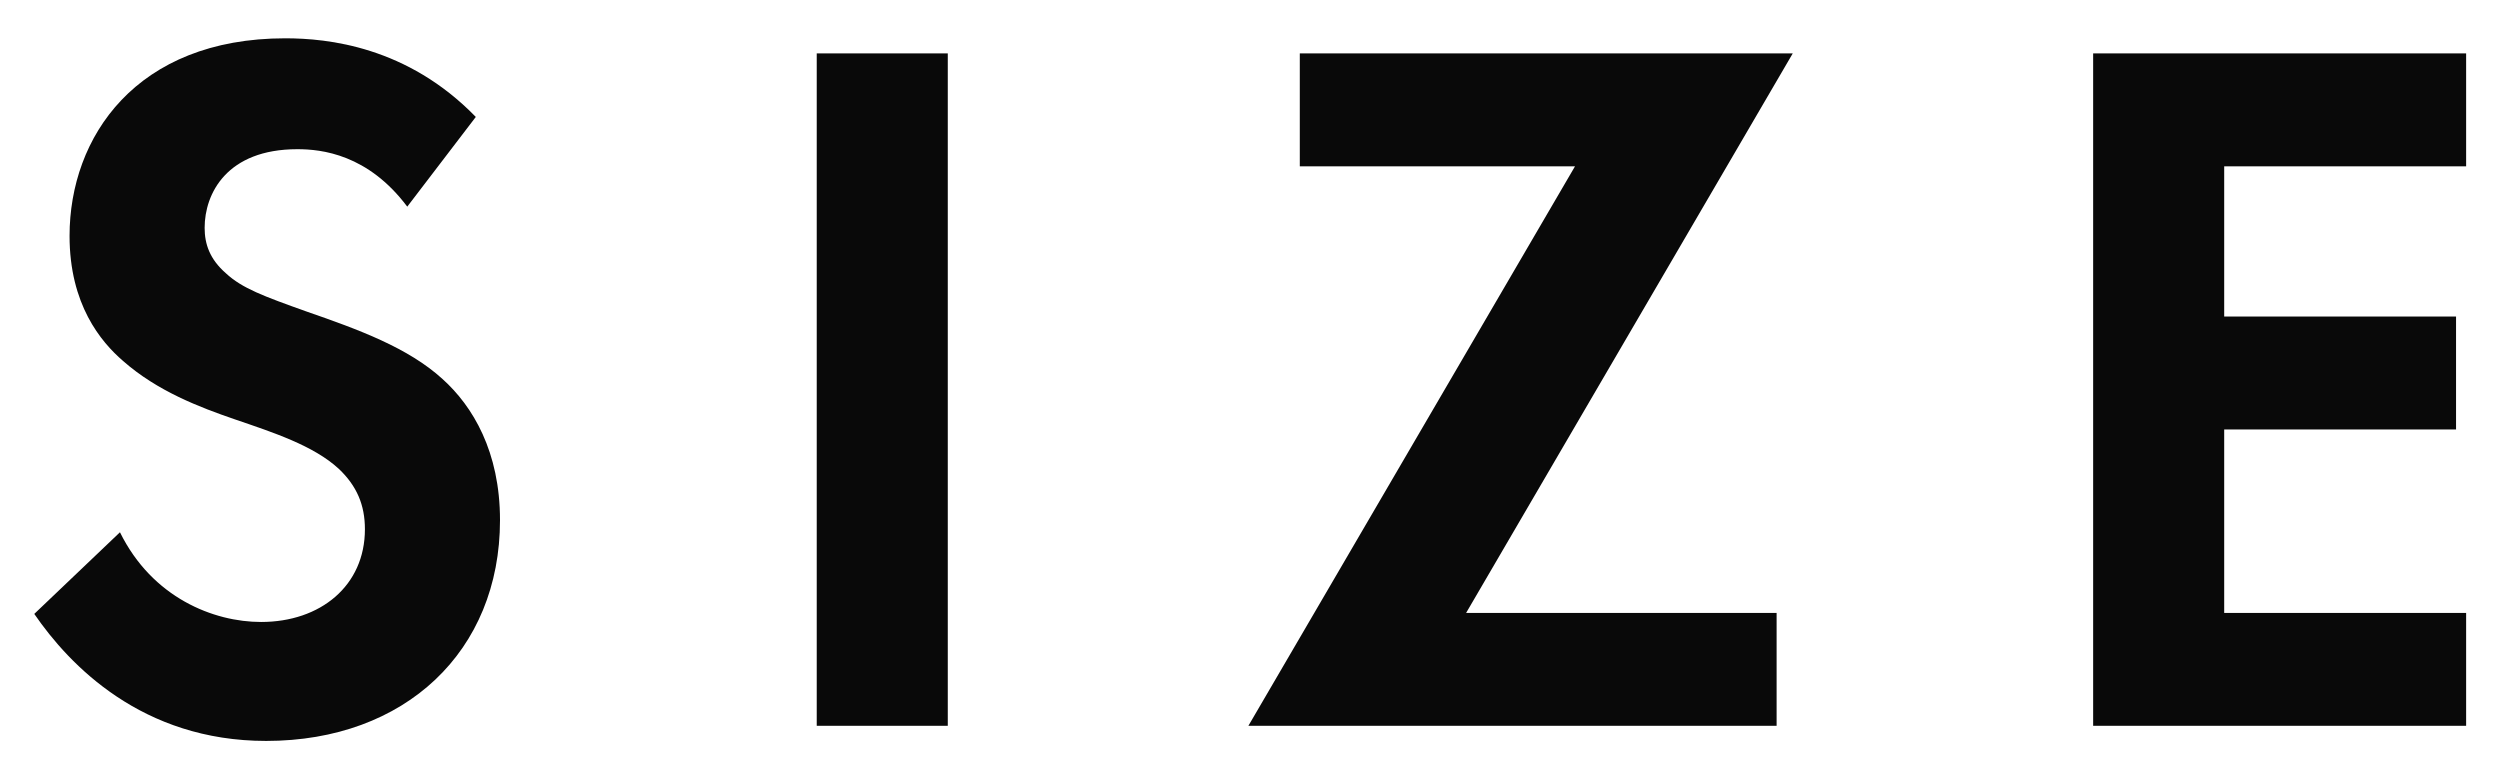 <svg width="62" height="19" viewBox="0 0 62 19" fill="none" xmlns="http://www.w3.org/2000/svg">
<path d="M11.8 2.9L10.1 5.125C9.125 3.825 7.975 3.7 7.375 3.7C5.625 3.7 5.075 4.8 5.075 5.65C5.075 6.05 5.2 6.425 5.6 6.775C6 7.15 6.55 7.35 7.6 7.725C8.9 8.175 10.125 8.625 10.975 9.4C11.725 10.075 12.4 11.2 12.4 12.9C12.4 16.15 10.05 18.375 6.6 18.375C3.525 18.375 1.725 16.5 0.85 15.225L2.975 13.2C3.775 14.825 5.3 15.425 6.475 15.425C7.95 15.425 9.05 14.525 9.05 13.125C9.05 12.525 8.85 12.05 8.4 11.625C7.775 11.05 6.775 10.725 5.825 10.4C4.95 10.1 3.9 9.7 3.05 8.95C2.5 8.475 1.725 7.55 1.725 5.85C1.725 3.4 3.375 0.95 7.075 0.95C8.125 0.95 10.1 1.15 11.8 2.9ZM20.255 1.325H23.505V18H20.255V1.325ZM44.46 1.325L36.36 15.2H44.06V18H30.96L39.06 4.125H32.235V1.325H44.46ZM61.16 1.325V4.125H55.16V7.85H60.91V10.65H55.16V15.2H61.16V18H51.91V1.325H61.16Z" fill="#090909"/>
</svg>

